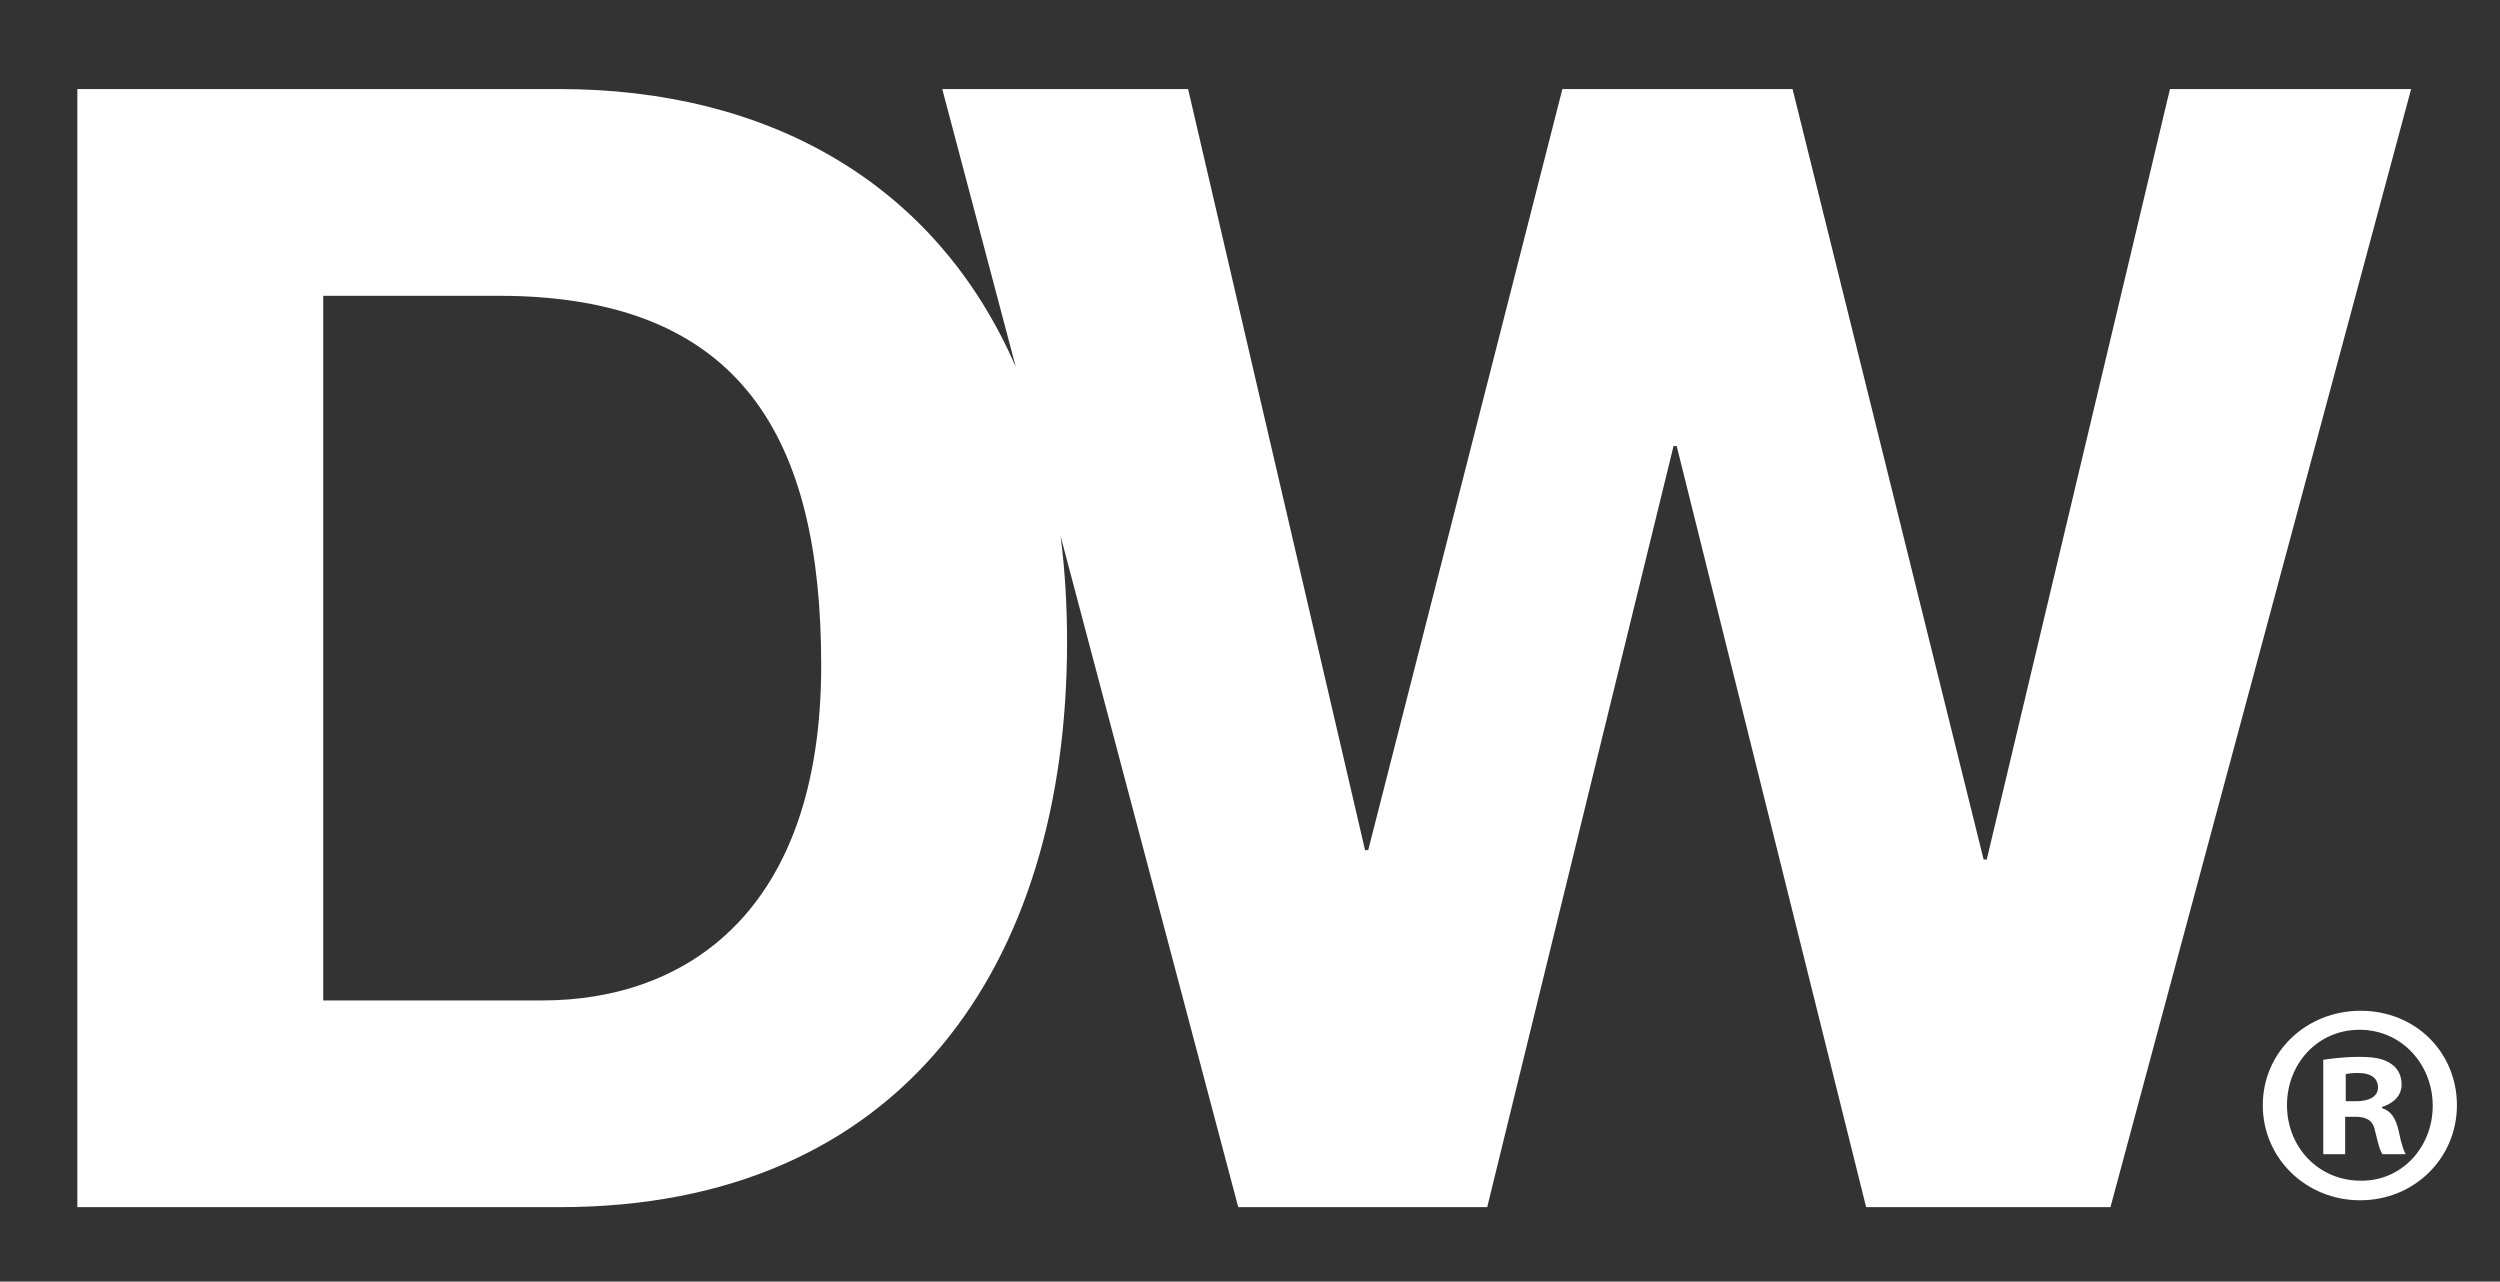 <?xml version="1.0" encoding="UTF-8"?>
<svg id="Layer_1" data-name="Layer 1" xmlns="http://www.w3.org/2000/svg" viewBox="0 0 2409.45 1235.2">
  <rect x="0" y="0" width="2409.45" height="1235.2" fill="#333333" stroke="none"/>
  <defs>
    <style>
      .cls-1 {
        fill: #fff;
      }
    </style>
  </defs>
  <path class="cls-1" d="M2091.36,85.84l-176.58,742.54h-3L1727.63,85.84h-221.83l-187.15,733.5h-3.04L1145.07,85.84h-236.95l70.88,267.83c-77.87-179.45-241.2-267.83-439.58-267.83H74.55V1163.42h464.87c329,0,488.99-232.43,488.99-544.83,0-35.71-2.1-69.63-6.18-101.67l171.17,646.51h239.95l179.58-733.5h3.04l182.58,733.5h235.48L2323.79,85.84h-232.43ZM522.82,964.2h-211.31V285.07h169.02c235.48,0,310.93,138.86,310.93,356.17,0,238.47-131.3,322.96-268.64,322.96Z"/>
  <path class="cls-1" d="M2367.93,1065.21c0,51.07-41.08,91.6-93.28,91.6s-93.82-40.53-93.82-91.6,41.64-91.05,94.38-91.05,92.72,39.97,92.72,91.05Zm-163.78,0c0,40.53,30.54,72.72,71.06,72.72,39.42,.56,69.4-32.2,69.4-72.17s-29.97-73.29-70.51-73.29-69.95,32.75-69.95,72.73Zm56.08,47.19h-21.1v-91.05c8.33-1.11,19.99-2.77,34.98-2.77,17.22,0,24.98,2.77,31.09,7.21,5.55,3.89,9.44,10.55,9.44,19.43,0,11.1-8.33,18.32-18.88,21.65v1.11c8.88,2.78,13.32,9.99,16.1,22.21,2.78,13.88,5,18.88,6.66,22.21h-22.21c-2.78-3.34-4.45-11.1-7.22-22.21-1.67-9.43-7.22-13.87-18.88-13.87h-9.99v36.09Zm.56-51.08h9.99c11.66,0,21.09-3.88,21.09-13.32,0-8.33-6.11-13.88-19.43-13.88-5.55,0-9.44,.56-11.66,1.11v26.09Z"/>
</svg>